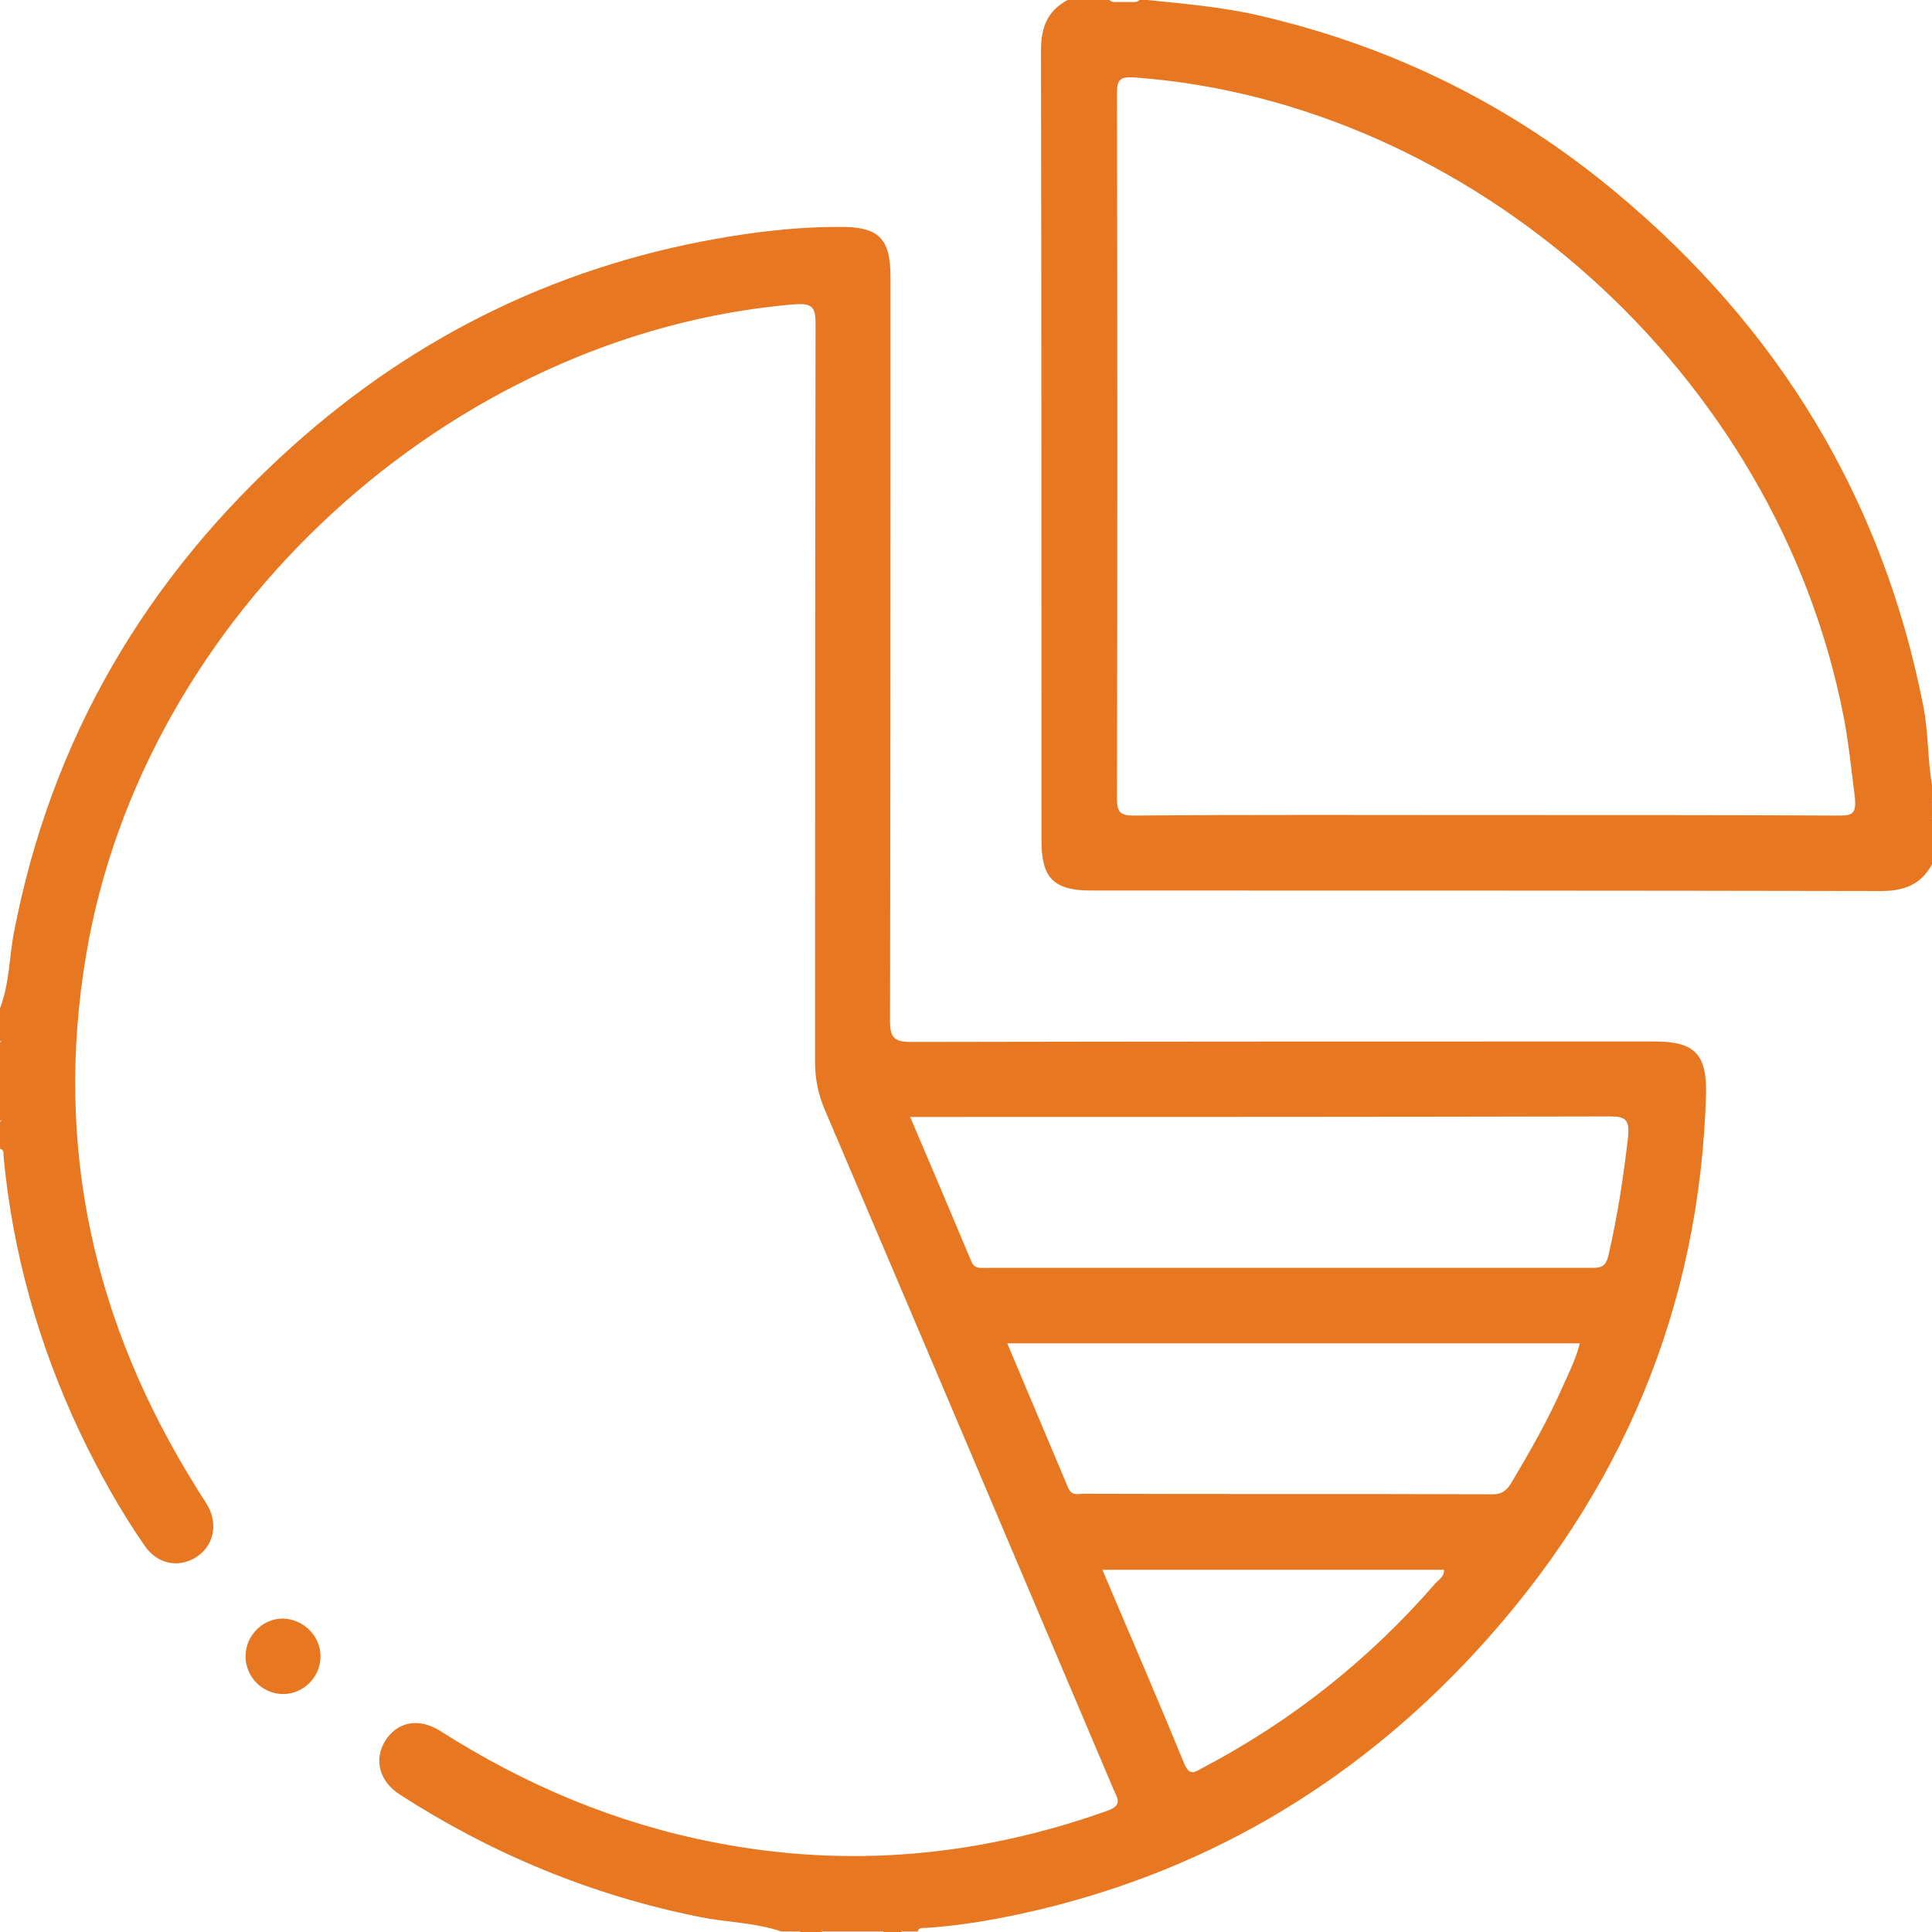 <svg width="138" height="138" viewBox="0 0 138 138" fill="none" xmlns="http://www.w3.org/2000/svg">
<path d="M137.999 58.506C137.675 58.29 137.747 58.003 137.783 57.679C137.855 57.572 137.963 57.572 137.999 57.679C137.999 57.967 137.999 58.219 137.999 58.506Z" fill="#E87722"/>
<path d="M63.07 138C63.286 137.677 63.573 137.748 63.897 137.784C63.969 137.856 64.005 137.892 63.969 137.928C63.933 137.964 63.897 138 63.897 138C63.609 138 63.358 138 63.07 138Z" fill="#E87722"/>
<path d="M137.997 57.68C137.926 57.68 137.854 57.68 137.782 57.68C137.746 57.464 137.71 57.248 137.997 57.141C137.997 57.32 137.997 57.5 137.997 57.68Z" fill="#E87722"/>
<path d="M0 73.312C0.287 73.384 0.252 73.6 0.216 73.852C0.144 73.995 0.072 73.995 0 73.852C0 73.672 0 73.492 0 73.312Z" fill="#E87722"/>
<path d="M0 73.852C0.072 73.852 0.144 73.852 0.216 73.852C0.252 74.103 0.252 74.283 0 74.391C0 74.211 0 74.031 0 73.852Z" fill="#E87722"/>
<path d="M0 79.53C0.287 79.71 0.323 79.889 0 80.069C0 79.889 0 79.71 0 79.53Z" fill="#E87722"/>
<path d="M57.141 138C57.212 137.713 57.428 137.749 57.68 137.785C57.788 137.821 57.823 137.893 57.788 137.928C57.752 138 57.716 138 57.716 138C57.5 138 57.32 138 57.141 138Z" fill="#E87722"/>
<path d="M57.68 138C57.68 137.928 57.68 137.856 57.68 137.784C57.859 137.784 58.039 137.784 58.219 137.784C58.327 137.82 58.362 137.892 58.327 137.928C58.291 138 58.255 138 58.255 138C58.039 138 57.859 138 57.68 138Z" fill="#E87722"/>
<path d="M58.219 138C58.219 137.928 58.219 137.856 58.219 137.748C58.47 137.712 58.65 137.748 58.758 138C58.578 138 58.398 138 58.219 138Z" fill="#E87722"/>
<path d="M63.898 138C63.898 137.928 63.898 137.857 63.898 137.785C64.114 137.749 64.33 137.713 64.438 138C64.258 138 64.078 138 63.898 138Z" fill="#E87722"/>
<path d="M22.894 118.306C22.894 119.816 21.636 121.038 20.163 121.002C18.725 120.966 17.539 119.78 17.539 118.306C17.539 116.797 18.797 115.575 20.27 115.611C21.708 115.683 22.894 116.869 22.894 118.306Z" fill="#E87722"/>
<path d="M118.162 74.391C100.481 74.391 82.764 74.391 65.083 74.426C63.861 74.426 63.573 74.103 63.573 72.917C63.609 55.236 63.609 37.519 63.609 19.837C63.609 16.998 62.783 16.172 59.872 16.208C57.356 16.208 54.841 16.459 52.361 16.855C40.358 18.759 29.828 23.826 20.808 31.948C10.422 41.292 3.666 52.756 1.006 66.556C0.647 68.389 0.683 70.258 0 72.019C0 72.486 0 72.917 0 73.384C0.18 73.528 0.144 73.744 0.144 73.923C0.144 74.103 0.18 74.319 0 74.462C0 76.187 0 77.876 0 79.601C0.18 79.781 0.18 79.961 0 80.141C0 80.787 0 81.398 0 82.045C0.287 82.117 0.252 82.369 0.252 82.584C0.898 89.448 2.731 95.953 5.642 102.17C7.008 105.045 8.553 107.848 10.35 110.436C11.248 111.73 12.758 112.017 14.016 111.226C15.238 110.436 15.597 108.926 14.842 107.561C14.591 107.13 14.303 106.734 14.052 106.303C6.72 94.587 3.845 81.973 6.145 68.245C10.206 43.951 32.128 23.826 56.673 21.742C58.039 21.634 58.255 21.922 58.255 23.18C58.219 40.753 58.219 58.291 58.219 75.864C58.219 77.05 58.434 78.128 58.902 79.242C65.802 95.414 72.666 111.622 79.53 127.794C79.817 128.44 80.213 128.944 79.098 129.339C69.934 132.609 60.591 133.472 51.031 131.603C43.987 130.237 37.519 127.506 31.481 123.661C29.9 122.655 28.355 122.978 27.492 124.38C26.702 125.709 27.097 127.255 28.57 128.189C35.147 132.43 42.263 135.376 49.953 136.922C51.894 137.317 53.906 137.317 55.811 137.964C56.278 137.964 56.709 137.964 57.177 137.964C57.32 137.784 57.536 137.82 57.752 137.82C57.895 137.82 58.075 137.82 58.219 137.82C58.434 137.82 58.65 137.784 58.794 137.964C60.231 137.964 61.669 137.964 63.106 137.964C63.322 137.748 63.609 137.856 63.861 137.82C64.077 137.82 64.292 137.784 64.472 137.964C64.831 137.964 65.191 137.964 65.55 137.964C65.622 137.676 65.873 137.712 66.089 137.712C68.317 137.569 70.545 137.209 72.737 136.742C85.639 133.975 96.528 127.614 105.441 117.947C115.791 106.698 121.433 93.437 121.864 78.056C121.9 75.253 121.002 74.391 118.162 74.391ZM102.53 113.095C97.822 118.522 92.252 122.942 85.891 126.284C85.352 126.572 84.992 126.895 84.597 125.997C82.728 121.433 80.752 116.869 78.739 112.125C86.969 112.125 95.019 112.125 103.141 112.125C103.177 112.628 102.745 112.844 102.53 113.095ZM111.622 99.044C110.58 101.415 109.286 103.68 107.956 105.908C107.597 106.519 107.202 106.77 106.483 106.734C96.78 106.698 87.077 106.734 77.409 106.698C77.014 106.698 76.547 106.878 76.295 106.267C74.858 102.853 73.42 99.439 71.947 95.953C85.675 95.953 99.223 95.953 112.844 95.953C112.556 97.103 112.053 98.073 111.622 99.044ZM116.294 81.183C115.97 84.022 115.539 86.861 114.892 89.664C114.713 90.419 114.425 90.562 113.742 90.562C99.295 90.562 84.848 90.562 70.402 90.562C70.006 90.562 69.611 90.634 69.395 90.131C67.958 86.717 66.52 83.303 65.011 79.781C65.586 79.781 65.981 79.781 66.377 79.781C82.584 79.781 98.792 79.781 114.964 79.745C116.114 79.745 116.402 79.961 116.294 81.183Z" fill="#E87722"/>
<path d="M138.001 56.062C137.677 54.23 137.749 52.325 137.39 50.492C134.479 35.578 127.004 23.359 115.36 13.692C108.065 7.619 99.799 3.486 90.563 1.258C87.724 0.539 84.813 0.287 81.938 0C81.759 0 81.579 0 81.399 0C81.219 0.18 81.004 0.144 80.788 0.144C80.644 0.144 80.465 0.144 80.321 0.144C80.177 0.144 79.998 0.144 79.854 0.144C79.638 0.144 79.423 0.18 79.243 0C78.237 0 77.266 0 76.26 0C74.787 0.791 74.356 1.977 74.356 3.63C74.391 22.425 74.391 41.256 74.391 60.052C74.391 62.711 75.254 63.609 77.949 63.609C96.745 63.609 115.576 63.609 134.371 63.645C136.024 63.645 137.21 63.178 138.001 61.741C138.001 60.663 138.001 59.584 138.001 58.506C137.785 58.291 137.893 58.003 137.857 57.752C137.857 57.536 137.821 57.32 138.001 57.141C138.001 56.781 138.001 56.422 138.001 56.062ZM131.388 58.255C123.985 58.219 116.582 58.219 109.143 58.219C108.173 58.219 107.166 58.219 106.196 58.219C97.787 58.219 89.413 58.183 81.004 58.255C79.998 58.255 79.782 58.003 79.782 56.997C79.818 40.25 79.818 23.503 79.782 6.72C79.782 5.678 79.962 5.463 81.076 5.534C104.974 7.295 126.968 26.558 131.712 51.319C132.071 53.223 132.251 55.128 132.502 57.033C132.574 58.111 132.323 58.255 131.388 58.255Z" fill="#E87722"/>
</svg>
